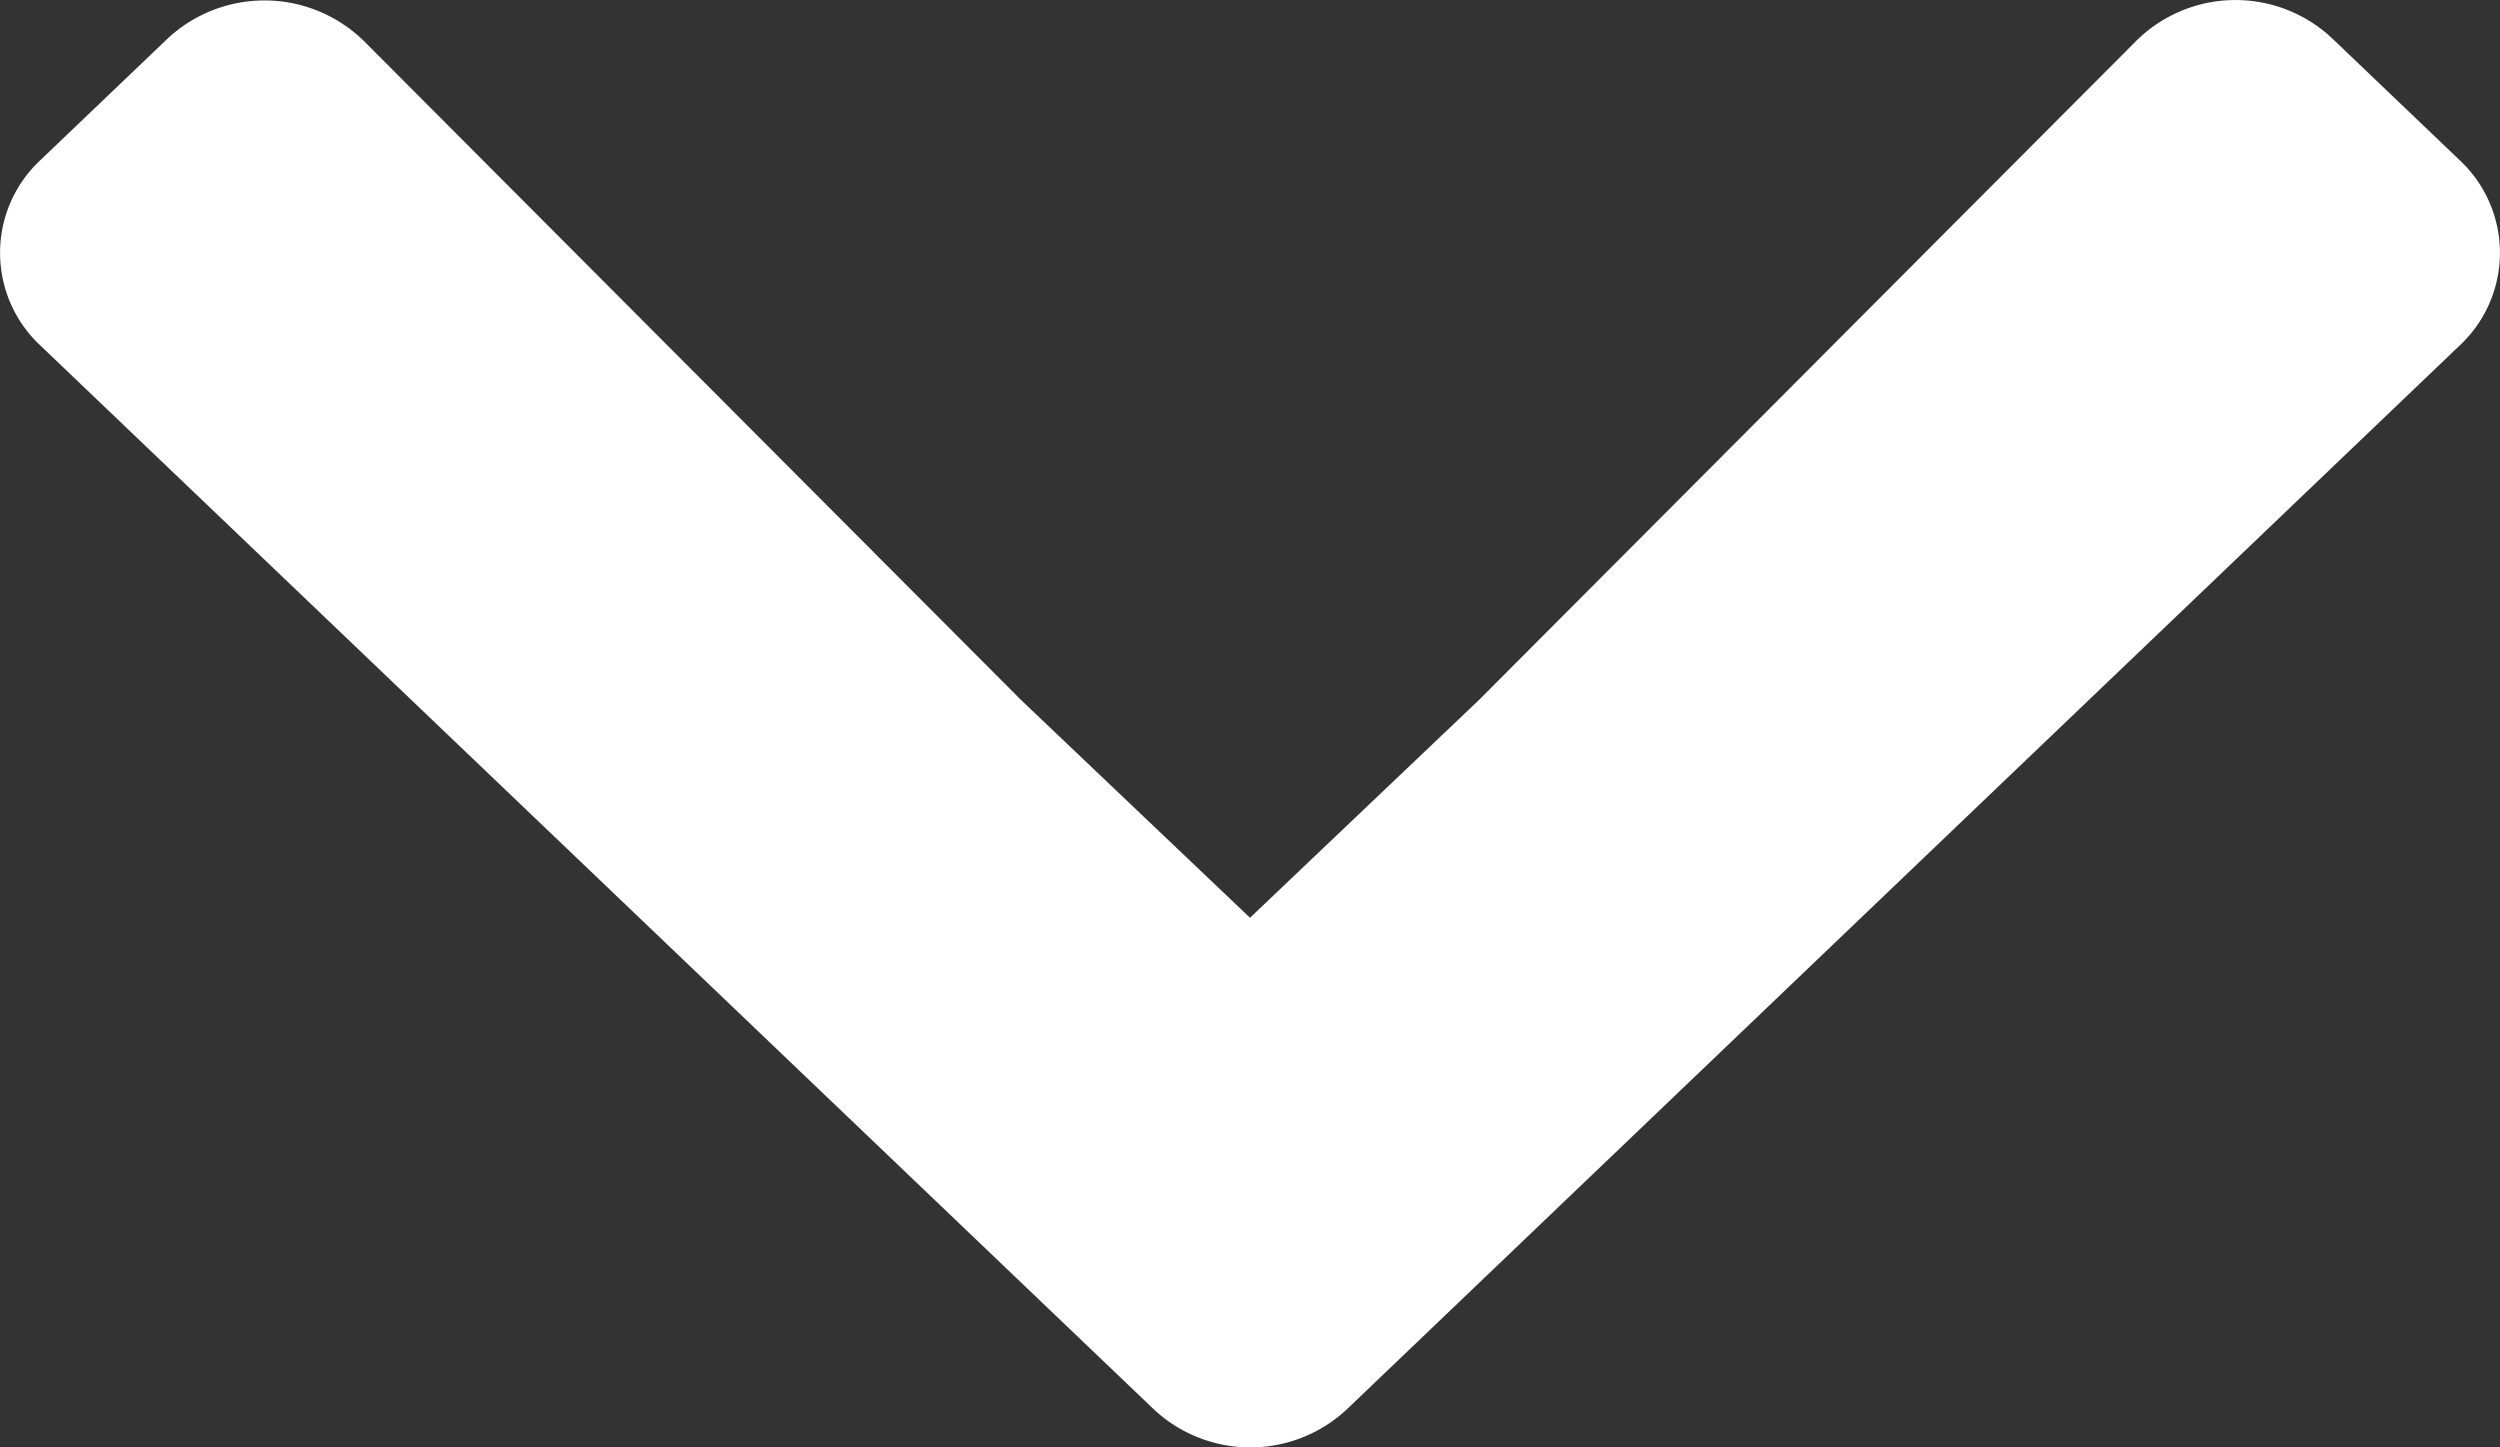 <svg xmlns="http://www.w3.org/2000/svg" width="19" height="11" viewBox="0 0 19 11">
  <rect x="0" y="0" width="19" height="11" fill="#333333" stroke="none"/>
  <path id="Path_Copy_4" data-name="Path Copy 4" d="M.294,1.273,1.217.307a.963.963,0,0,1,1.409,0L10.707,8.76a1.074,1.074,0,0,1,0,1.475L2.626,18.693a.963.963,0,0,1-1.409,0l-.923-.966a1.08,1.08,0,0,1,.017-1.492L5.32,11.24,6.975,9.5,5.32,7.76.311,2.765A1.072,1.072,0,0,1,.294,1.273Z" transform="translate(19) rotate(90)" fill="#fff"/>
</svg>
